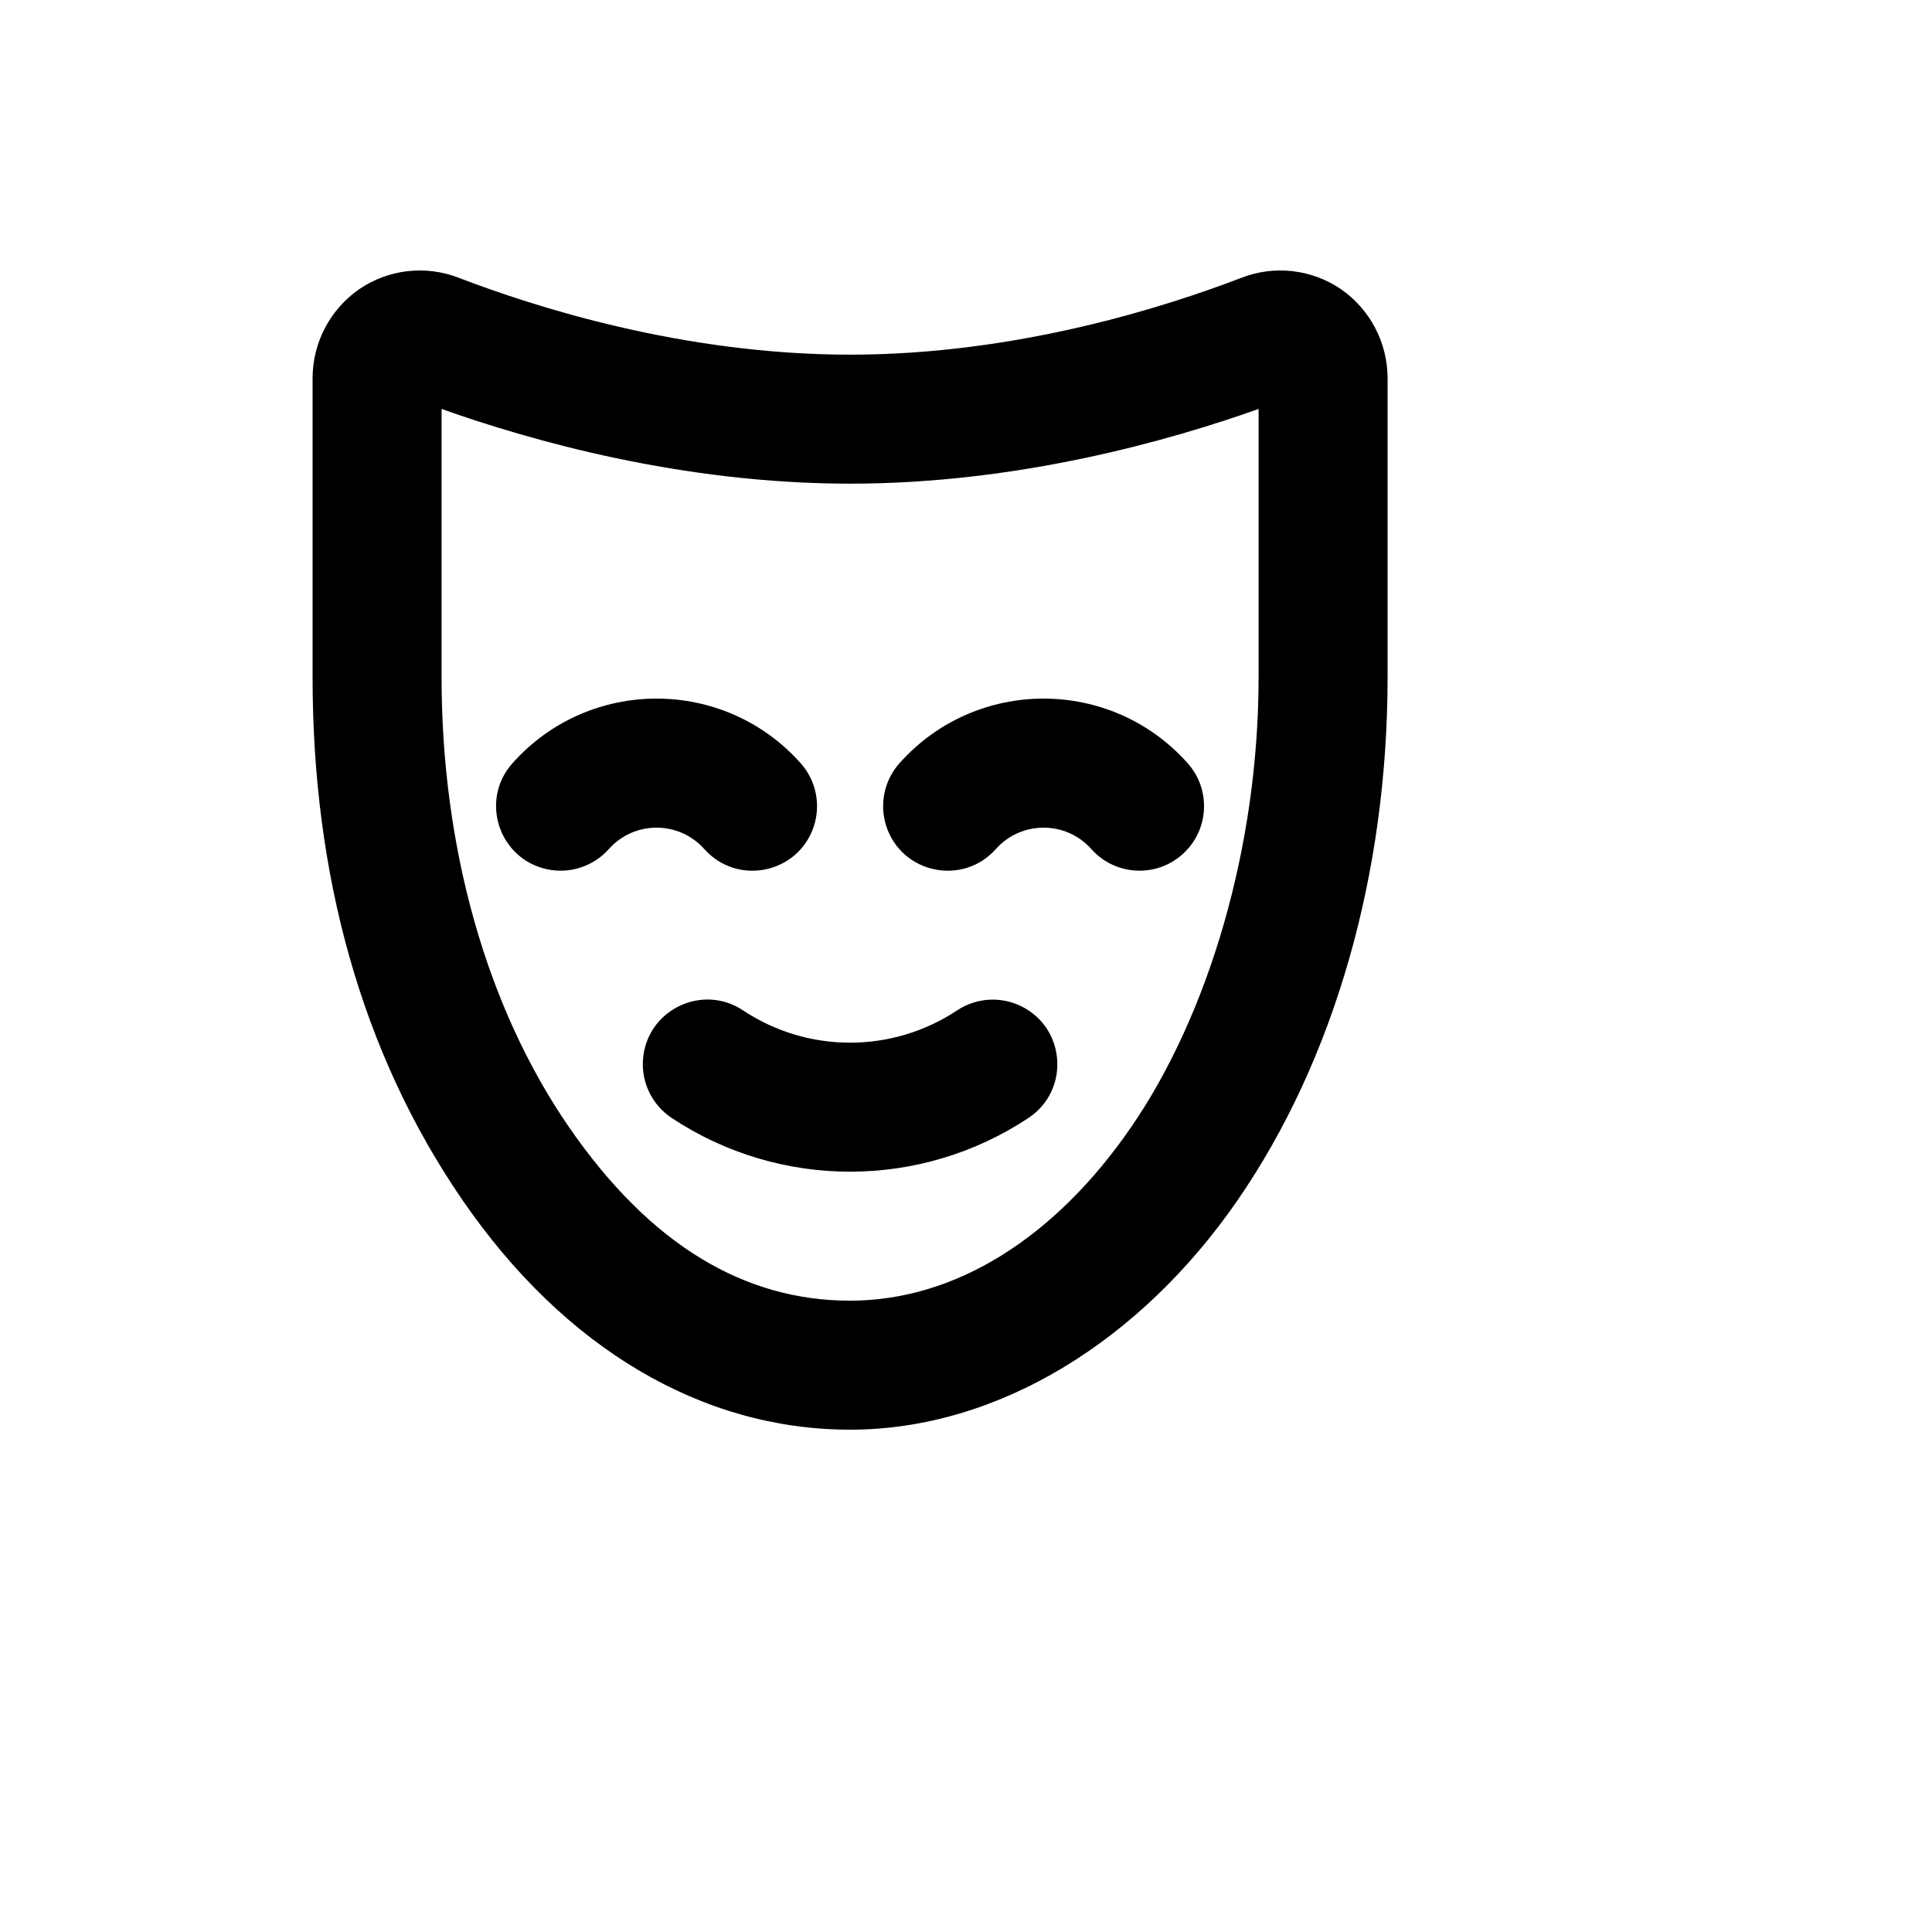 <svg xmlns="http://www.w3.org/2000/svg" version="1.1" xmlns:xlink="http://www.w3.org/1999/xlink" width="100%" height="100%" id="svgWorkerArea" viewBox="-25 -25 625 625" xmlns:idraw="https://idraw.muisca.co" style="background: white;"><defs id="defsdoc"><pattern id="patternBool" x="0" y="0" width="10" height="10" patternUnits="userSpaceOnUse" patternTransform="rotate(35)"><circle cx="5" cy="5" r="4" style="stroke: none;fill: #ff000070;"></circle></pattern></defs><g id="fileImp-557101450" class="cosito"><path id="pathImp-356622422" class="grouped" d="M265.997 221.885C290.822 194.032 334.374 194.032 359.199 221.885 366.849 230.443 366.15 243.574 357.634 251.271 349.052 259.039 335.787 258.336 328.074 249.706 319.841 240.431 305.355 240.431 297.122 249.706 286.414 261.686 266.752 257.581 261.731 242.317 259.401 235.234 261.027 227.445 265.997 221.885 265.997 221.885 265.997 221.885 265.997 221.885M202.877 249.706C213.586 261.686 233.248 257.581 238.268 242.317 240.599 235.234 238.972 227.445 234.003 221.885 209.178 194.032 165.626 194.032 140.801 221.885 130.093 233.865 136.369 252.945 152.098 256.228 159.398 257.752 166.957 255.266 171.926 249.706 180.159 240.431 194.645 240.431 202.877 249.706 202.877 249.706 202.877 249.706 202.877 249.706M284.603 301.871C263.631 315.782 236.369 315.782 215.397 301.871 202.012 292.969 184.01 301.897 182.993 317.939 182.522 325.385 186.058 332.517 192.271 336.648 227.263 359.838 272.736 359.838 307.729 336.648 321.115 327.746 319.845 307.692 305.443 300.551 298.759 297.237 290.815 297.74 284.603 301.871 284.603 301.871 284.603 301.871 284.603 301.871M423.883 97.21C423.883 97.21 423.883 194.063 423.883 194.063 423.883 257.705 406.669 317.868 375.37 363.252 344.071 408.635 297.992 437.5 250 437.5 202.008 437.5 157.494 411.07 124.63 363.252 91.766 315.434 76.117 257.705 76.117 194.063 76.117 194.063 76.117 97.21 76.117 97.21 76.177 85.751 81.824 75.043 91.244 68.519 100.712 62.081 112.743 60.715 123.413 64.868 147.409 74.084 195.748 89.733 250 89.733 304.252 89.733 352.591 74.084 376.587 64.868 387.257 60.715 399.288 62.081 408.755 68.519 418.176 75.043 423.823 85.751 423.883 97.21 423.883 97.21 423.883 97.21 423.883 97.21M382.151 107.295C353.287 117.555 304.425 131.465 250 131.465 195.574 131.465 146.713 117.555 117.849 107.295 117.849 107.295 117.849 194.063 117.849 194.063 117.849 249.358 132.455 301.002 159.059 339.604 185.663 378.206 216.267 395.768 250 395.768 283.733 395.768 316.076 375.771 340.941 339.604 365.806 303.436 382.151 249.358 382.151 194.063 382.151 194.063 382.151 107.295 382.151 107.295"></path></g></svg>